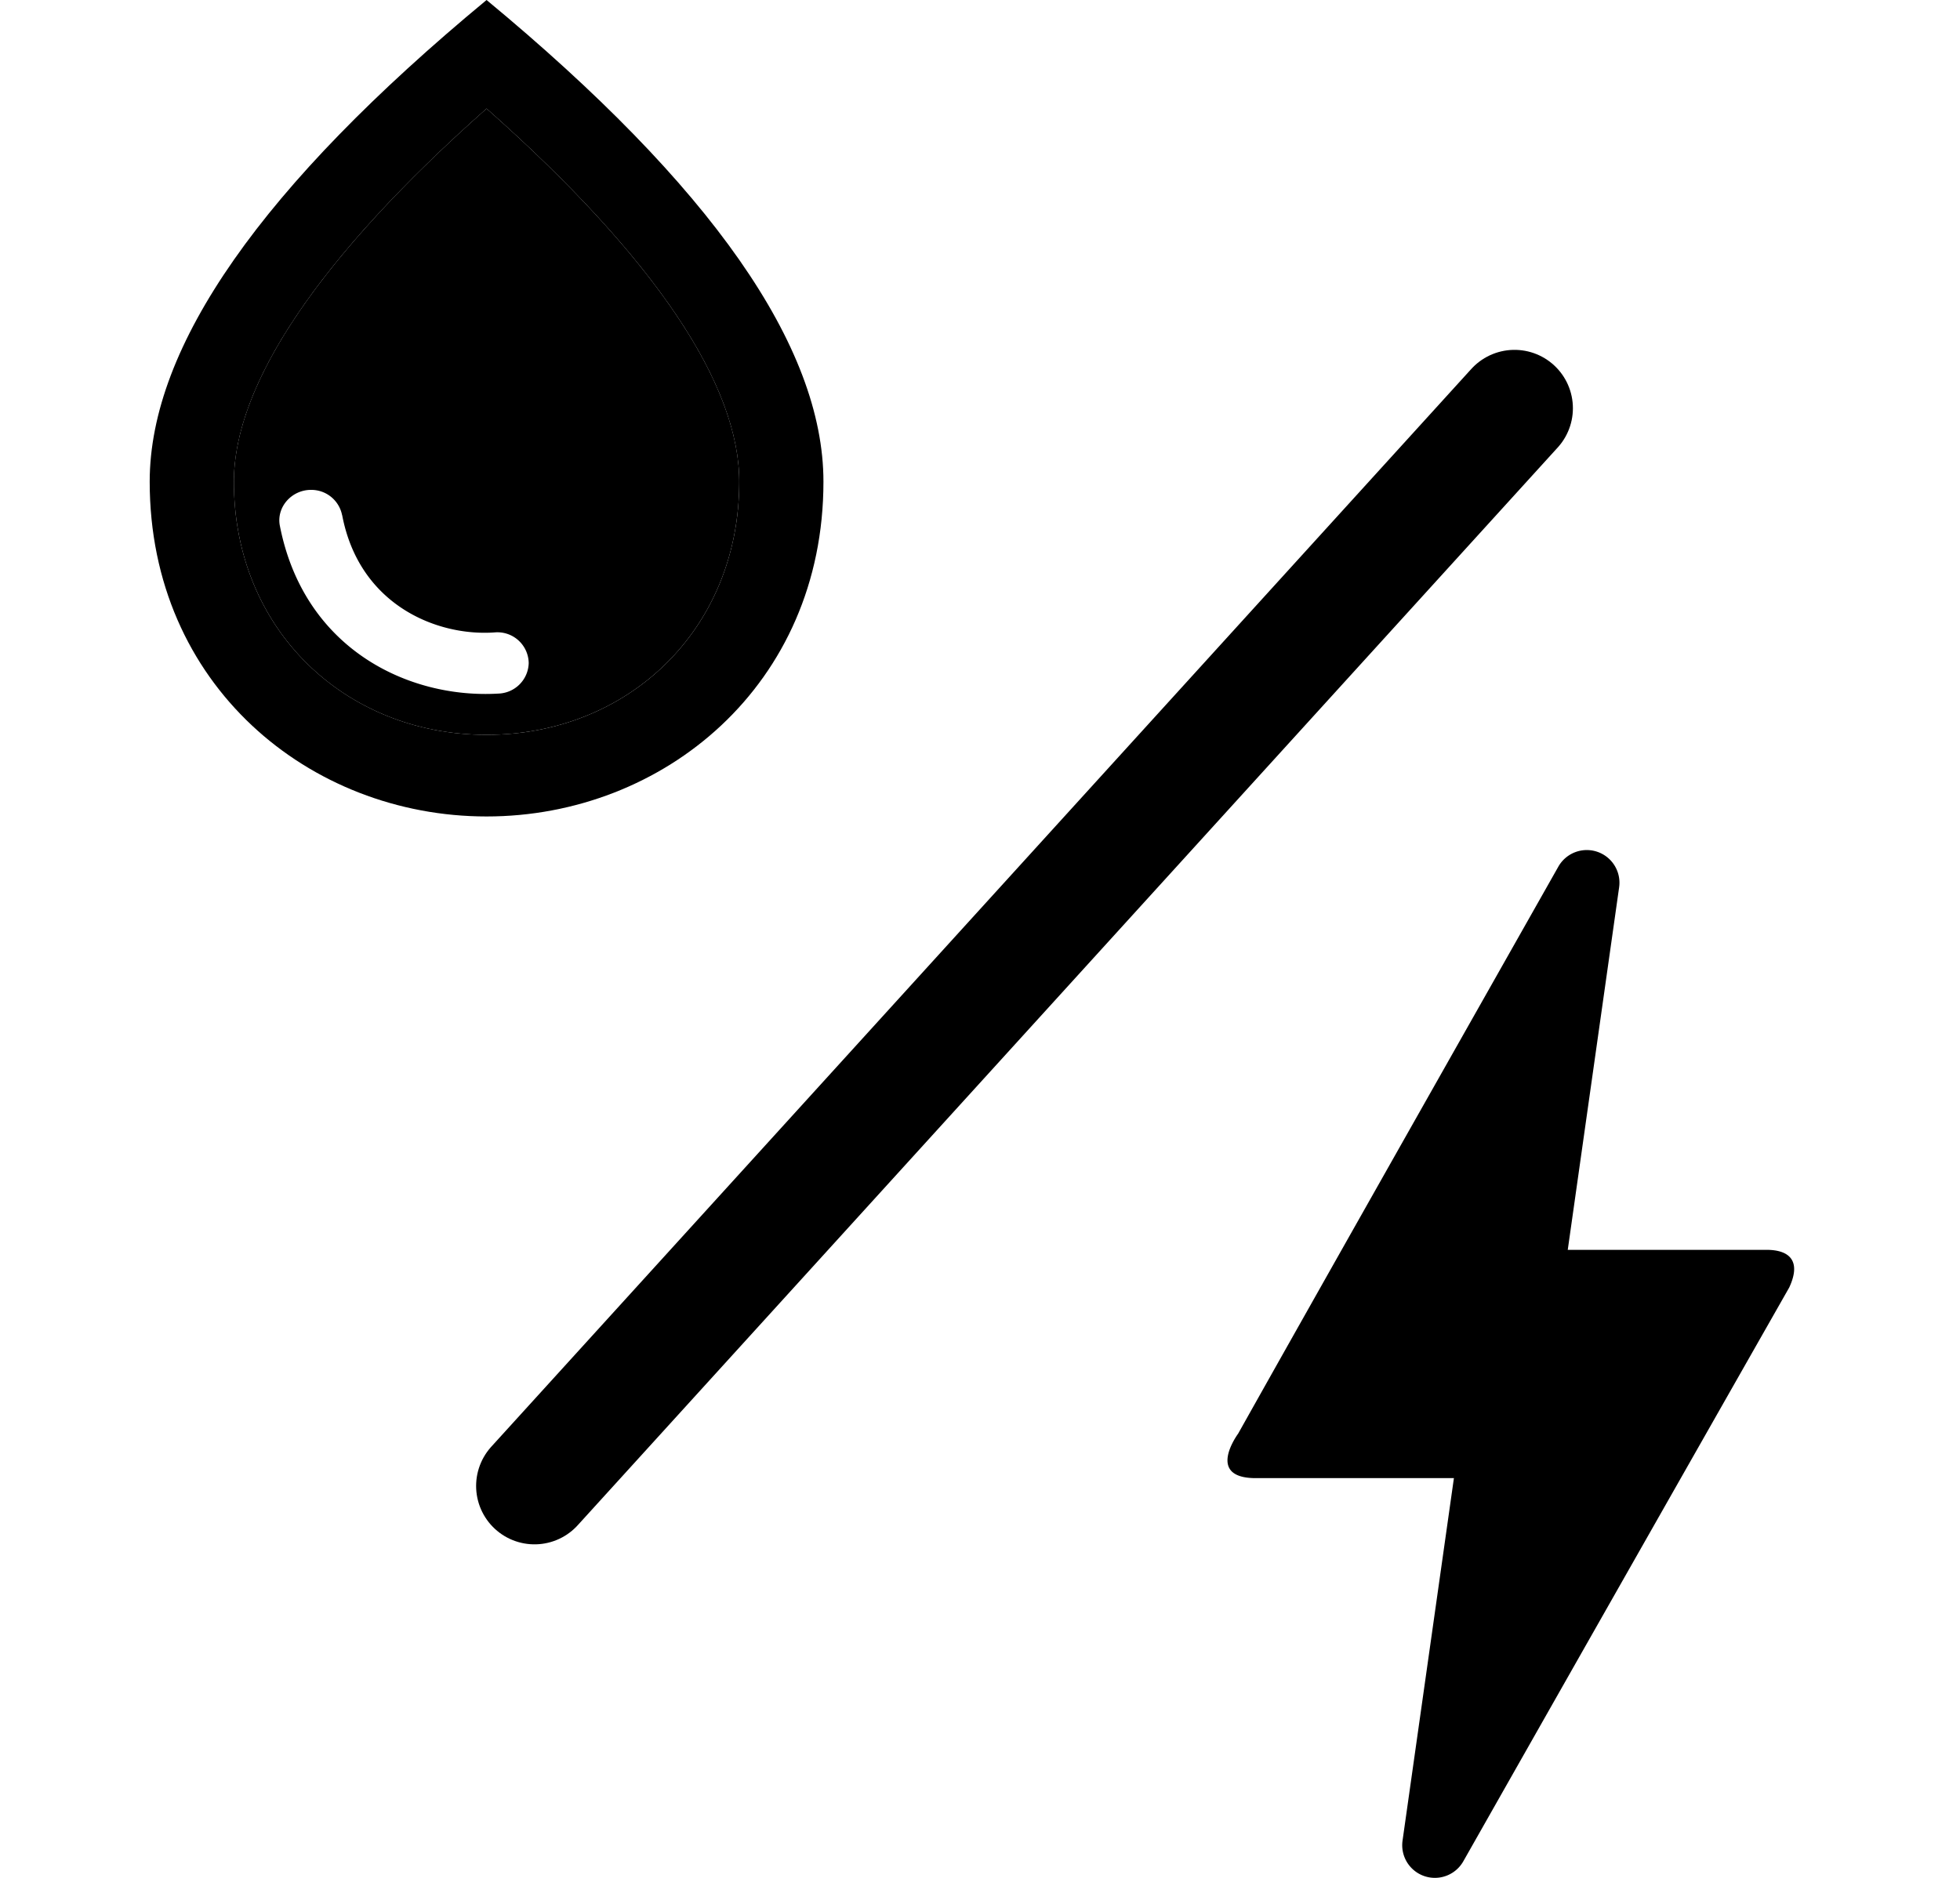 <svg width="24" height="23" fill="none" xmlns="http://www.w3.org/2000/svg"><path fill-rule="evenodd" clip-rule="evenodd" d="M5.958 9C4.231 9 2.864 7.715 2.864 5.9c0-1.17 1.006-2.72 3.094-4.57C8.046 3.18 9.052 4.725 9.052 5.9c0 1.815-1.367 3.1-3.094 3.1zM4.189 6.31A.384.384 0 003.808 6c-.237 0-.423.21-.382.435.294 1.515 1.578 2.125 2.676 2.06a.384.384 0 00.372-.375.383.383 0 00-.408-.375C5.365 7.8 4.401 7.42 4.19 6.31z" fill="#000"/><path fill-rule="evenodd" clip-rule="evenodd" d="M1.833 5.9c0-1.66 1.377-3.625 4.125-5.9 2.748 2.275 4.125 4.24 4.125 5.9 0 2.49-1.96 4.1-4.125 4.1-2.166 0-4.125-1.61-4.125-4.1zm1.031 0c0 1.815 1.367 3.1 3.094 3.1 1.727 0 3.094-1.285 3.094-3.1 0-1.175-1.006-2.72-3.094-4.57C3.87 3.18 2.864 4.73 2.864 5.9z" fill="#000"/><g clip-path="url(#clip0_4822_215435)"><path d="M17.917 22.799a.4.4 0 01-.743-.255l.629-4.44h-2.427c-.61 0-.23-.524-.215-.545.875-1.56 2.182-3.87 3.92-6.943a.4.4 0 01.745.252l-.629 4.44h2.434c.278 0 .43.133.278.461a5905.65 5905.65 0 00-3.992 7.03z" fill="#000"/></g><path d="M6.545 18.2l12-13.2" stroke="#000" stroke-width="1.43" stroke-linecap="round"/><defs><clipPath id="clip0_4822_215435"><path fill="#fff" transform="translate(12 9.8)" d="M0 0h12v13.2H0z"/></clipPath></defs></svg>